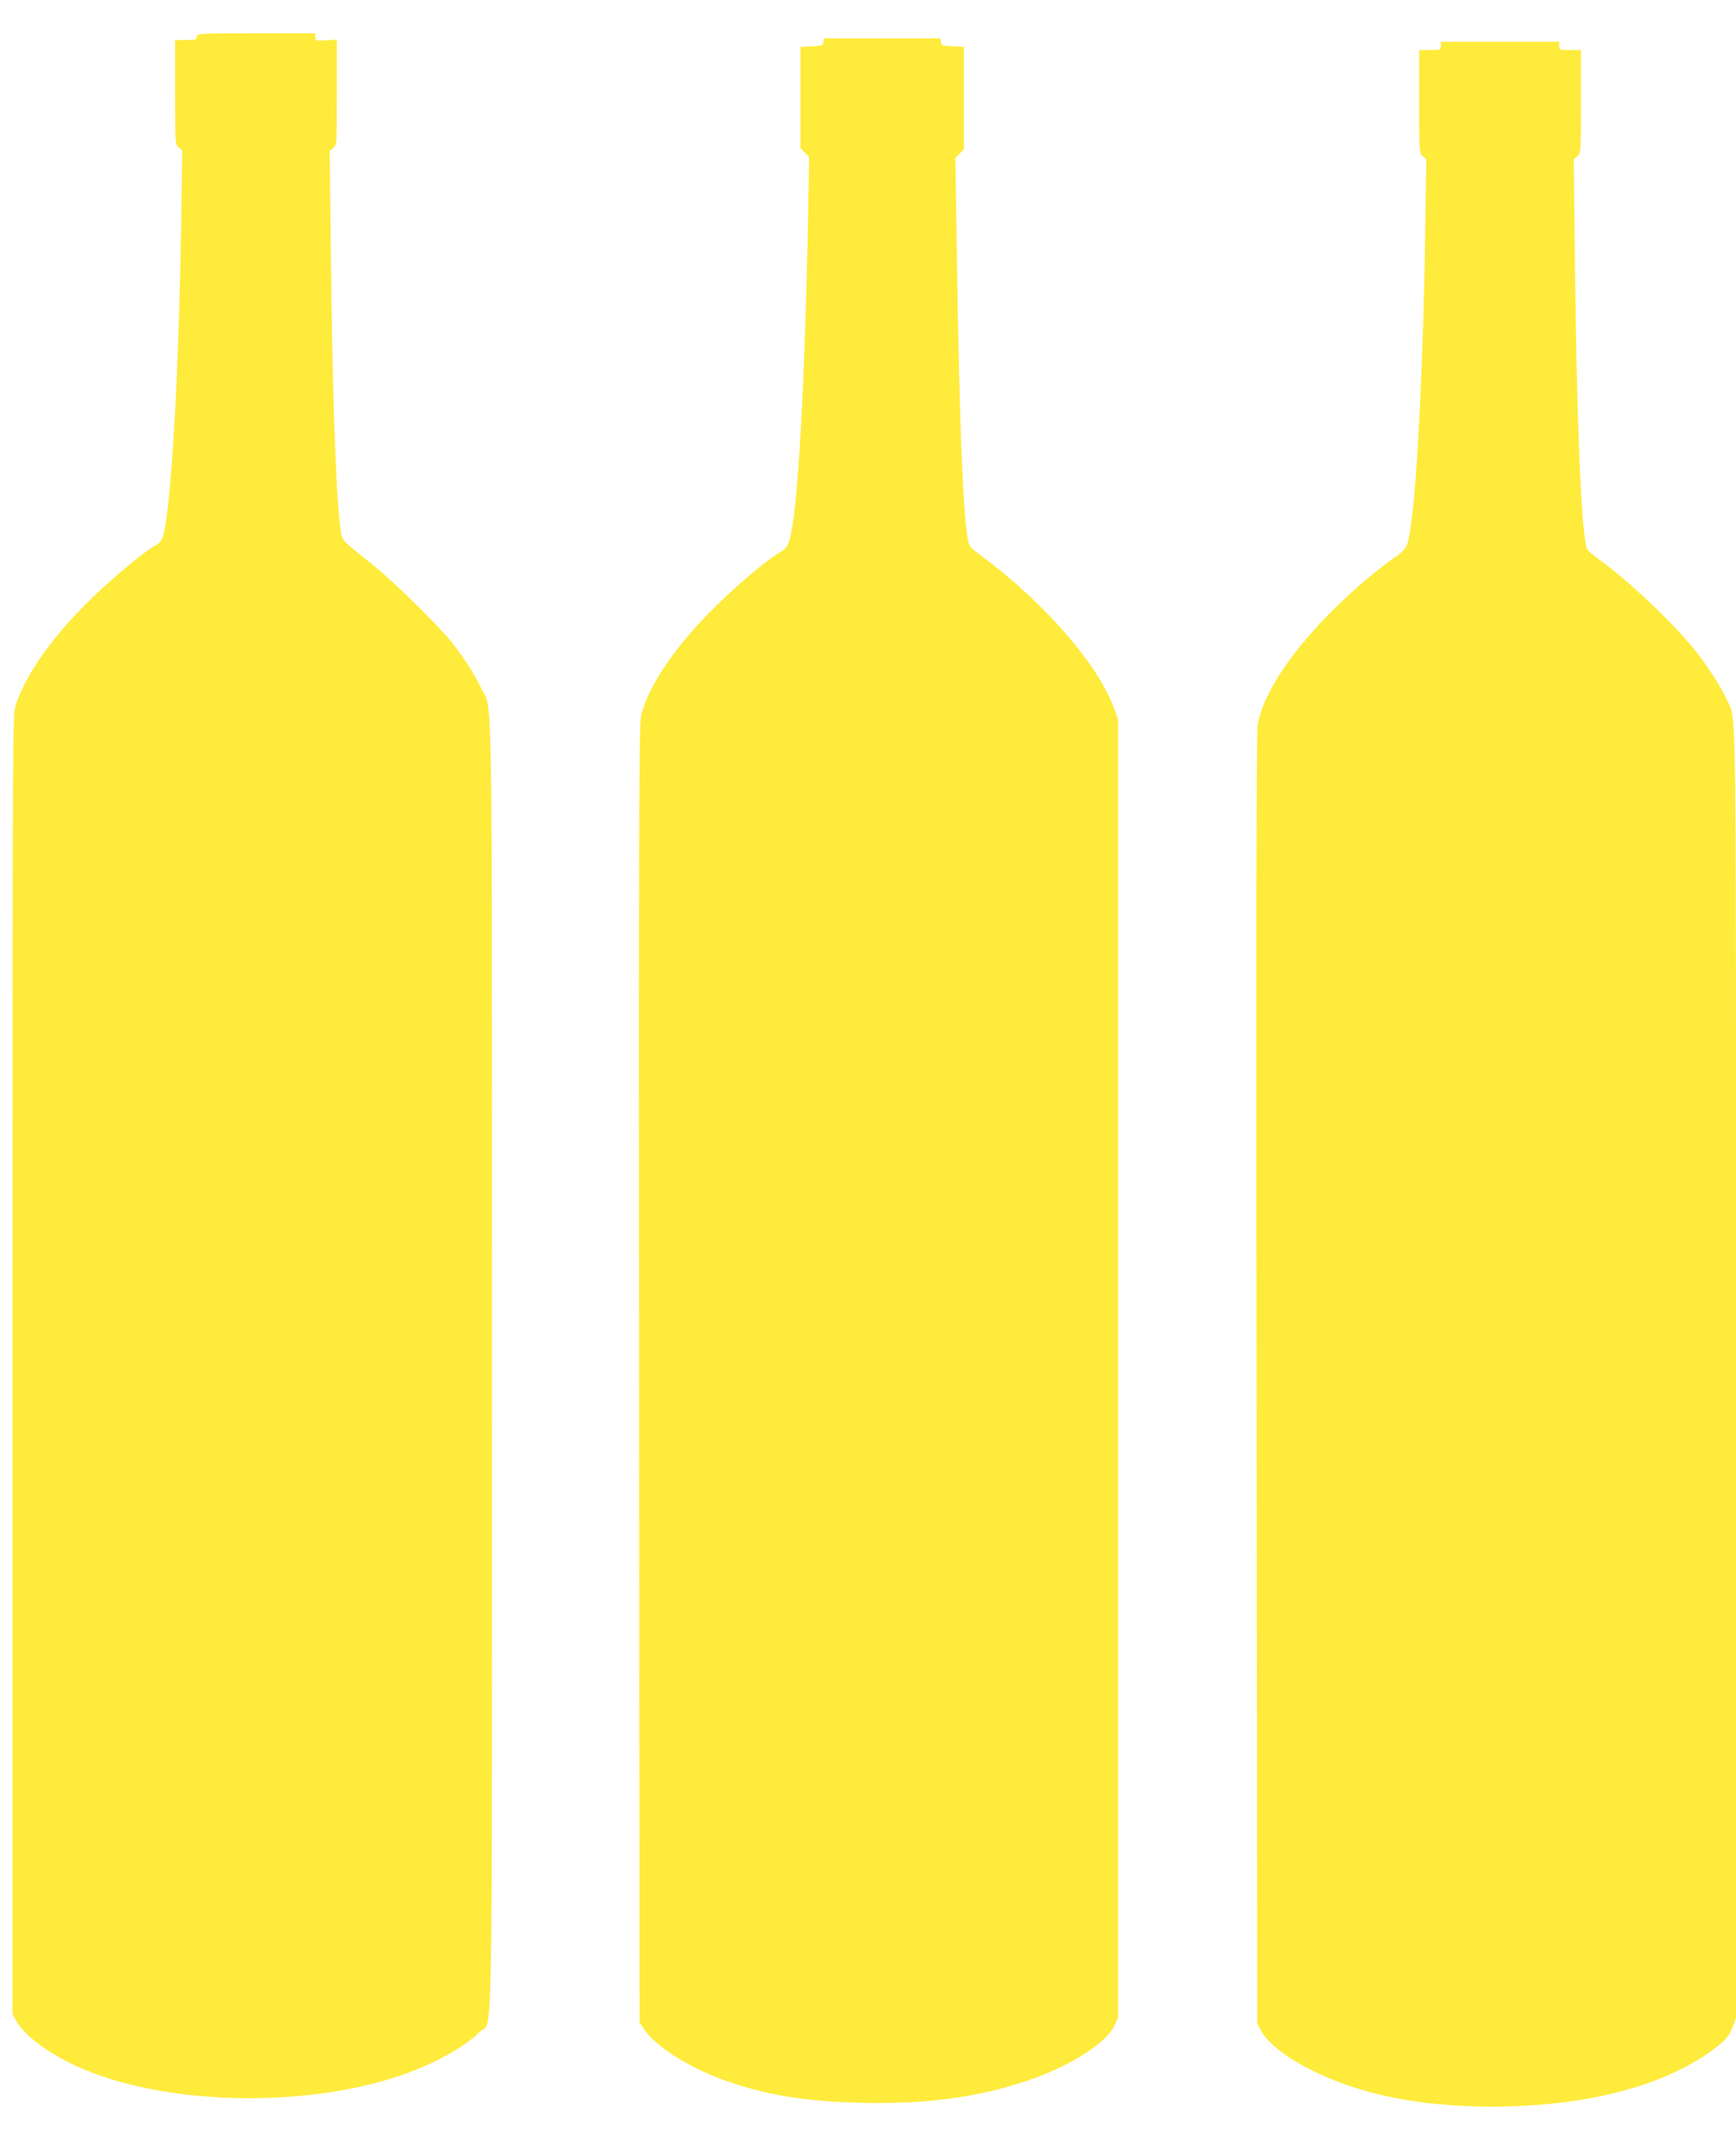 <?xml version="1.0" standalone="no"?>
<!DOCTYPE svg PUBLIC "-//W3C//DTD SVG 20010904//EN"
 "http://www.w3.org/TR/2001/REC-SVG-20010904/DTD/svg10.dtd">
<svg version="1.0" xmlns="http://www.w3.org/2000/svg"
 width="1041pt" height="1280pt" viewBox="0 0 1041 1280"
 preserveAspectRatio="xMidYMid meet">
<g transform="translate(0,1280) scale(0.1,-0.1)"
fill="#ffeb3b" stroke="none">
<path d="M1180 12580 c0 -18 -7 -20 -65 -20 l-65 0 0 -313 c0 -308 0 -313 22
-331 l21 -19 -6 -421 c-15 -935 -61 -1720 -109 -1889 -8 -25 -21 -43 -39 -53
-42 -21 -154 -108 -269 -210 -296 -260 -502 -529 -577 -754 -17 -53 -18 -199
-18 -3950 l0 -3895 22 -40 c44 -84 186 -191 357 -270 499 -232 1334 -260 1928
-65 205 67 396 171 495 268 80 78 73 -313 73 4001 0 4257 5 3907 -64 4054 -42
87 -98 175 -173 271 -83 105 -351 369 -483 474 -196 157 -178 136 -190 227
-27 220 -47 802 -56 1645 l-7 605 22 19 c21 19 21 25 21 333 l0 315 -65 -4
c-62 -3 -65 -2 -65 20 l0 22 -355 0 c-348 0 -355 0 -355 -20z"/>
<path d="M4938 12548 c-3 -21 -9 -23 -70 -26 l-68 -3 0 -304 0 -304 26 -26 26
-26 -6 -342 c-20 -1048 -62 -1783 -111 -1952 -13 -44 -21 -54 -67 -82 -72 -43
-231 -176 -361 -303 -245 -237 -415 -482 -462 -667 -13 -52 -15 -498 -13
-3948 l3 -3890 30 -45 c65 -95 250 -215 447 -290 257 -97 503 -139 851 -147
387 -9 685 30 987 129 254 83 484 227 532 333 l23 50 0 3890 0 3890 -23 65
c-95 264 -416 634 -799 919 -71 52 -71 53 -82 114 -27 162 -47 677 -62 1611
l-10 659 26 26 25 27 0 307 0 306 -67 3 c-62 3 -68 5 -71 26 l-3 22 -349 0
-349 0 -3 -22z"/>
<path d="M8640 12525 c0 -24 -2 -25 -65 -25 l-65 0 0 -308 c0 -303 0 -309 21
-328 l22 -19 -7 -450 c-10 -740 -48 -1503 -87 -1755 -19 -128 -20 -129 -117
-197 -48 -34 -135 -104 -192 -154 -346 -304 -574 -619 -609 -840 -7 -43 -9
-1337 -6 -3923 l4 -3859 22 -40 c37 -72 152 -163 299 -236 297 -149 650 -221
1090 -221 585 0 1081 137 1367 377 39 33 57 57 72 99 l21 55 0 3862 c0 4202 4
3909 -55 4042 -32 72 -116 203 -191 297 -128 160 -389 408 -566 537 -43 31
-80 63 -82 71 -34 99 -61 751 -72 1738 l-7 597 22 19 c21 19 21 25 21 328 l0
308 -65 0 c-63 0 -65 1 -65 25 l0 25 -355 0 -355 0 0 -25z"/>
</g>
</svg>
